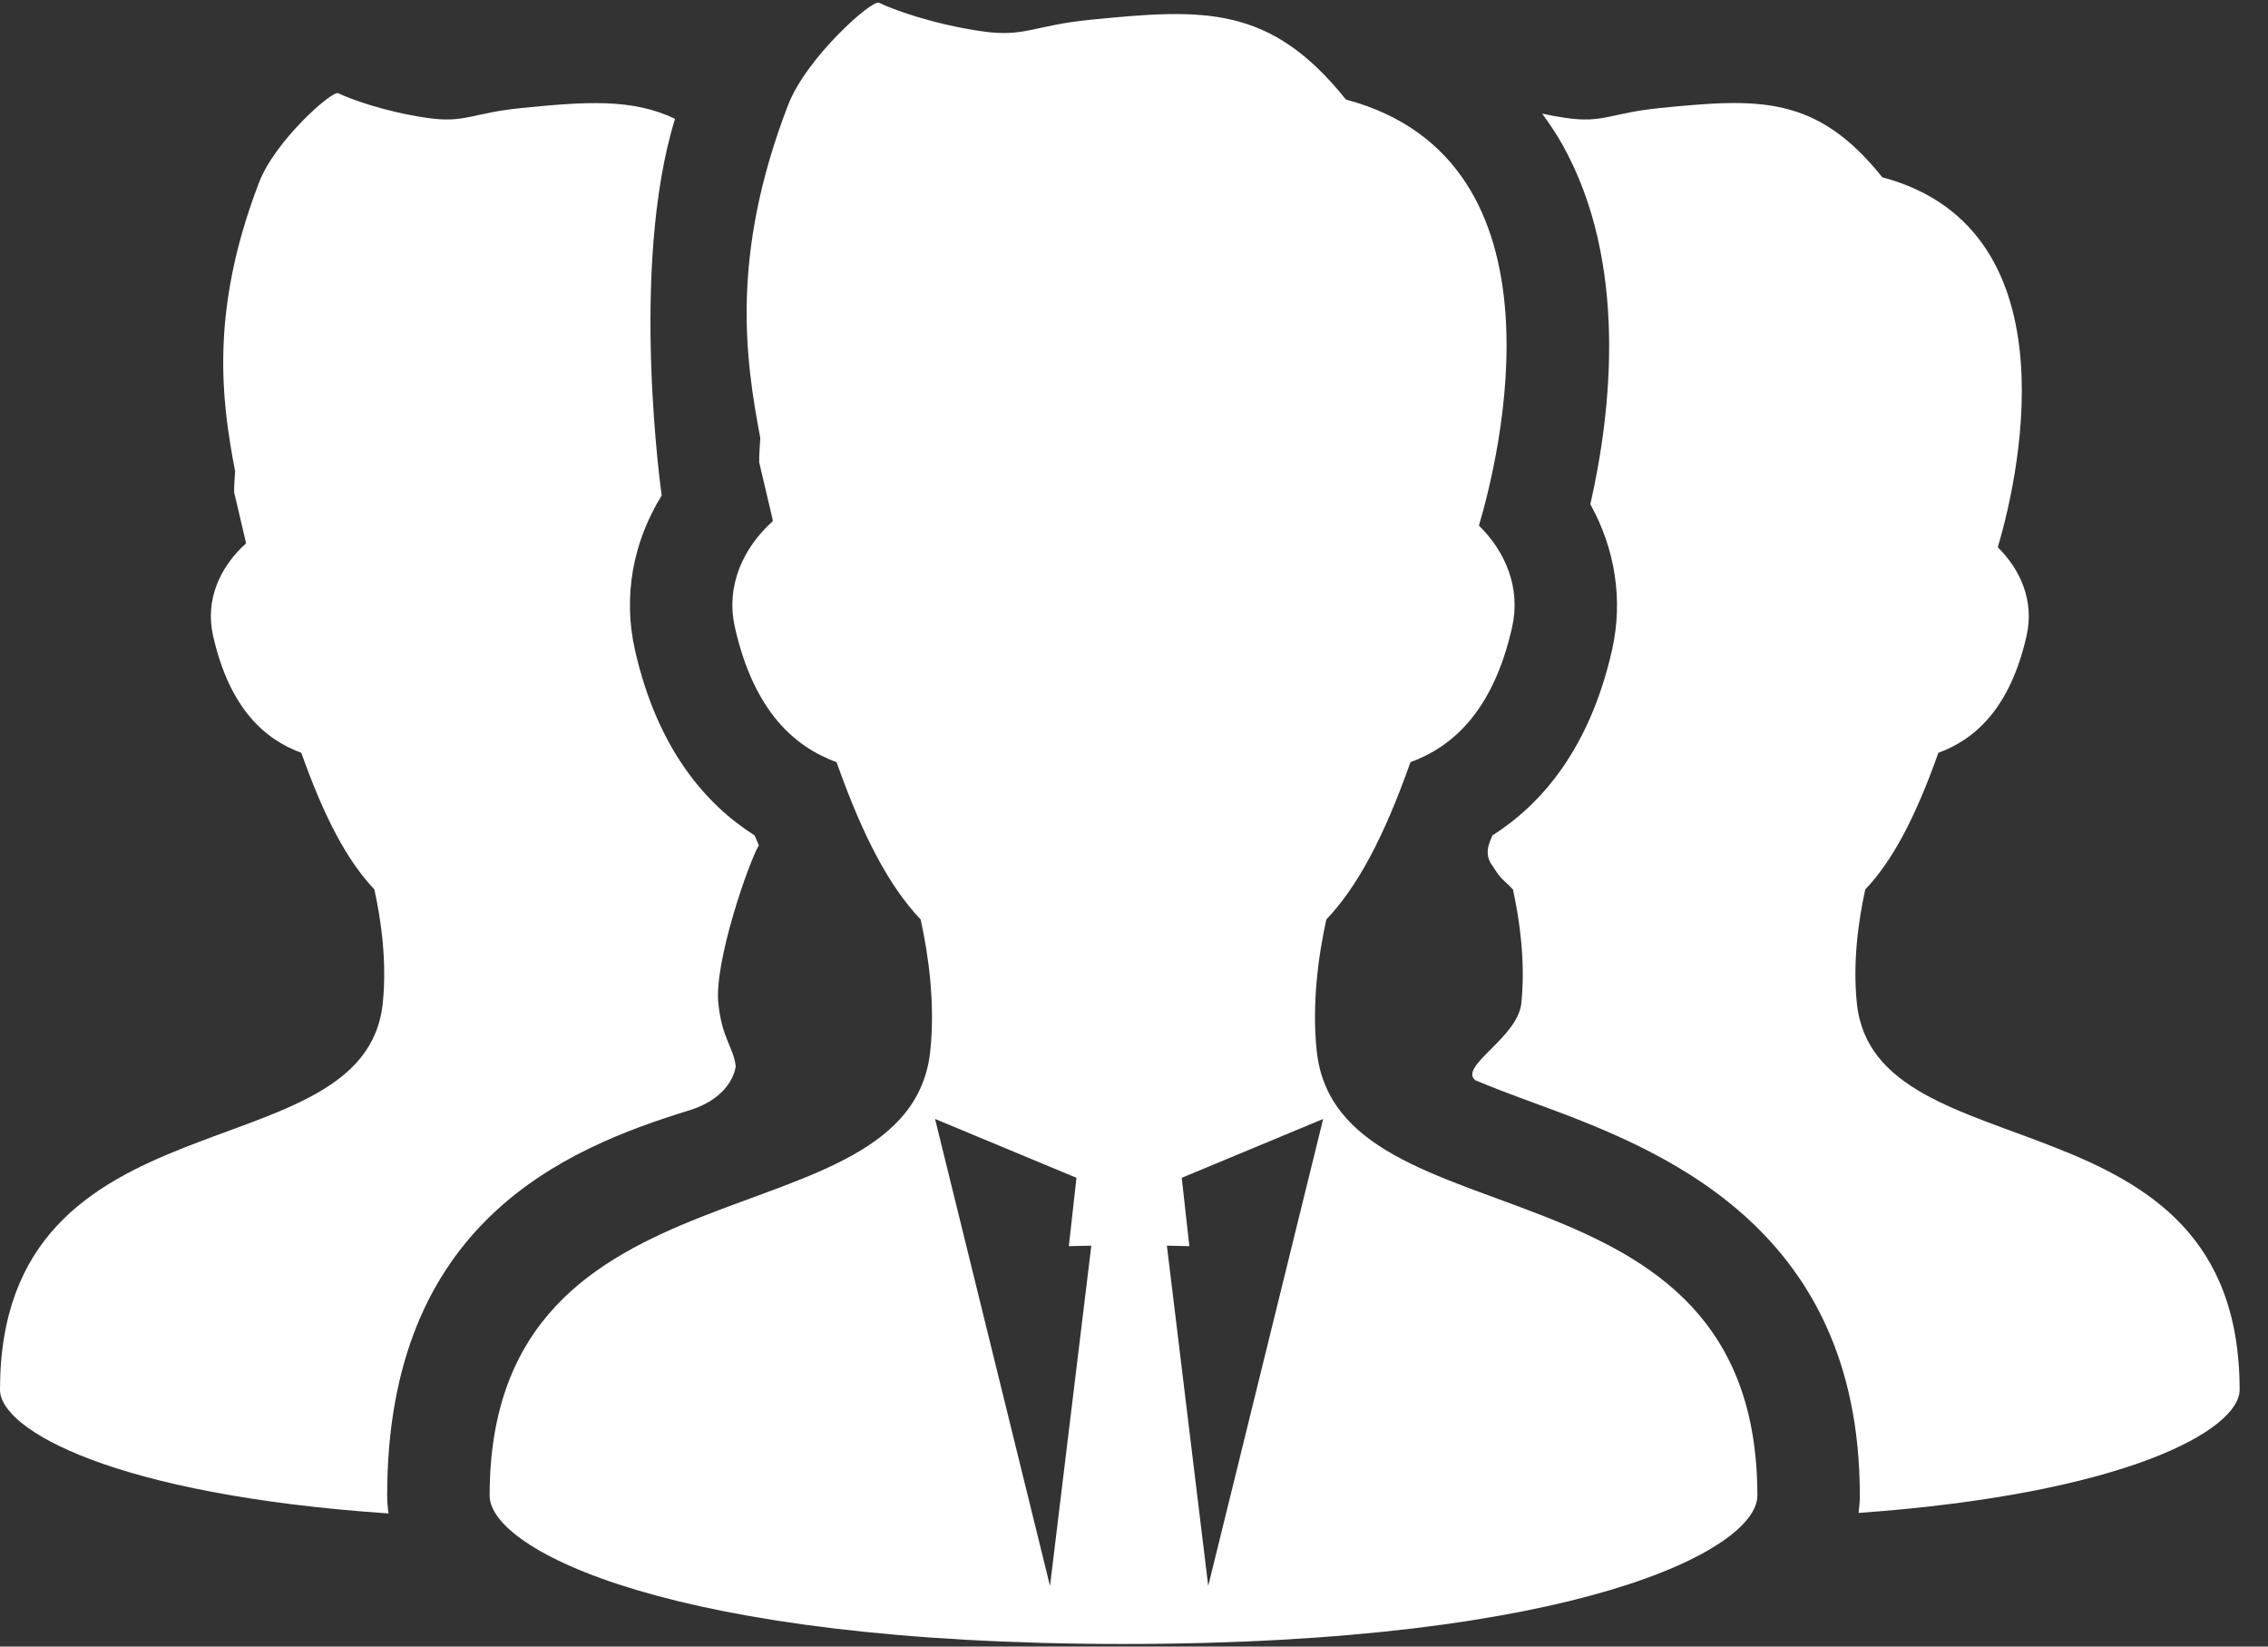 <?xml version="1.0" encoding="utf-8"?>
<svg xmlns="http://www.w3.org/2000/svg" width="62" height="45" viewBox="0 0 62 45" fill="none">
<rect x="0" y="0" width="62" height="45" fill="#333333" stroke="none"/>
<g id="person-combination-svgrepo-com 1" clip-path="url(#clip0_49_380)">
<g id="Group">
<path id="Vector" d="M18.846 30.344C19.714 30.077 20.047 29.543 20.114 29.143C20.047 28.608 19.738 28.392 19.637 27.42C19.519 26.289 20.463 23.584 20.744 23.101C20.706 23.009 20.666 22.927 20.629 22.832C19.313 21.998 17.973 20.488 17.357 17.761C17.028 16.302 17.3 14.812 18.089 13.541C18.089 13.541 17.197 7.314 18.453 3.248C17.279 2.683 16.001 2.778 14.249 2.953C12.904 3.087 12.713 3.373 11.68 3.223C10.496 3.051 9.536 2.692 9.247 2.547C9.08 2.464 7.519 3.849 7.084 4.981C5.705 8.564 6.076 11.021 6.427 12.88C6.415 13.07 6.4 13.26 6.4 13.452L6.72 14.814C6.722 14.828 6.72 14.841 6.721 14.855C6.022 15.482 5.601 16.387 5.824 17.372C6.281 19.397 7.267 20.218 8.237 20.574C8.881 22.39 9.506 23.537 10.234 24.308C10.419 25.148 10.581 26.289 10.463 27.42C9.972 32.16 0 29.663 0 37.983C0 39.073 3.103 40.85 10.621 41.362C10.599 41.202 10.584 41.04 10.584 40.875C10.584 33.414 15.434 31.394 18.846 30.344Z" fill="white"/>
<path id="Vector_2" d="M50.761 27.42C50.643 26.29 50.806 25.149 50.99 24.31C51.72 23.538 52.345 22.39 52.989 20.574C53.959 20.218 54.944 19.396 55.401 17.372C55.612 16.44 55.246 15.578 54.613 14.957C55.072 13.418 56.877 6.291 51.456 4.845C49.654 2.593 48.077 2.683 45.373 2.953C44.028 3.087 43.837 3.373 42.805 3.223C42.579 3.191 42.365 3.15 42.158 3.106C42.356 3.376 42.545 3.655 42.712 3.954C44.522 7.186 44.044 11.28 43.475 13.781C44.154 15.002 44.375 16.405 44.069 17.761C43.453 20.488 42.114 21.997 40.799 22.831C40.733 22.997 40.539 23.335 40.806 23.669C41.05 24.064 41.093 24.027 41.359 24.308C41.543 25.148 41.706 26.289 41.588 27.42C41.49 28.359 39.871 29.143 40.328 29.522C40.777 29.711 41.298 29.909 41.883 30.123C45.234 31.354 50.842 33.414 50.842 40.875C50.842 41.035 50.828 41.193 50.808 41.348C58.178 40.819 61.224 39.063 61.224 37.983C61.224 29.663 51.253 32.16 50.761 27.42Z" fill="white"/>
<path id="Vector_3" d="M35.994 28.713C35.858 27.411 36.045 26.098 36.257 25.131C37.097 24.243 37.817 22.922 38.558 20.83C39.675 20.42 40.809 19.474 41.336 17.144C41.578 16.07 41.157 15.078 40.429 14.363C40.956 12.592 43.034 4.385 36.794 2.721C34.719 0.127 32.903 0.231 29.79 0.542C28.241 0.697 28.021 1.026 26.833 0.854C25.47 0.656 24.364 0.242 24.031 0.075C23.84 -0.021 22.042 1.575 21.541 2.877C19.954 7.002 20.381 9.832 20.784 11.972C20.771 12.191 20.753 12.409 20.753 12.631L21.122 14.198C21.123 14.214 21.122 14.23 21.123 14.246C20.318 14.967 19.834 16.01 20.09 17.144C20.616 19.475 21.751 20.421 22.869 20.83C23.61 22.921 24.328 24.242 25.168 25.13C25.38 26.096 25.568 27.411 25.432 28.713C24.866 34.169 13.385 31.295 13.385 40.875C13.385 42.352 18.336 44.929 30.713 44.929C43.09 44.929 48.041 42.352 48.041 40.875C48.041 31.295 36.56 34.169 35.994 28.713ZM28.704 43.343L25.562 30.581L29.427 32.189L29.219 34.057L29.833 34.044L28.704 43.343ZM33.029 43.343L31.899 34.044L32.513 34.057L32.305 32.189L36.171 30.581L33.029 43.343Z" fill="white"/>
</g>
</g>
<defs>
<clipPath id="clip0_49_380">
<rect width="61.224" height="45" fill="white"/>
</clipPath>
</defs>
</svg>